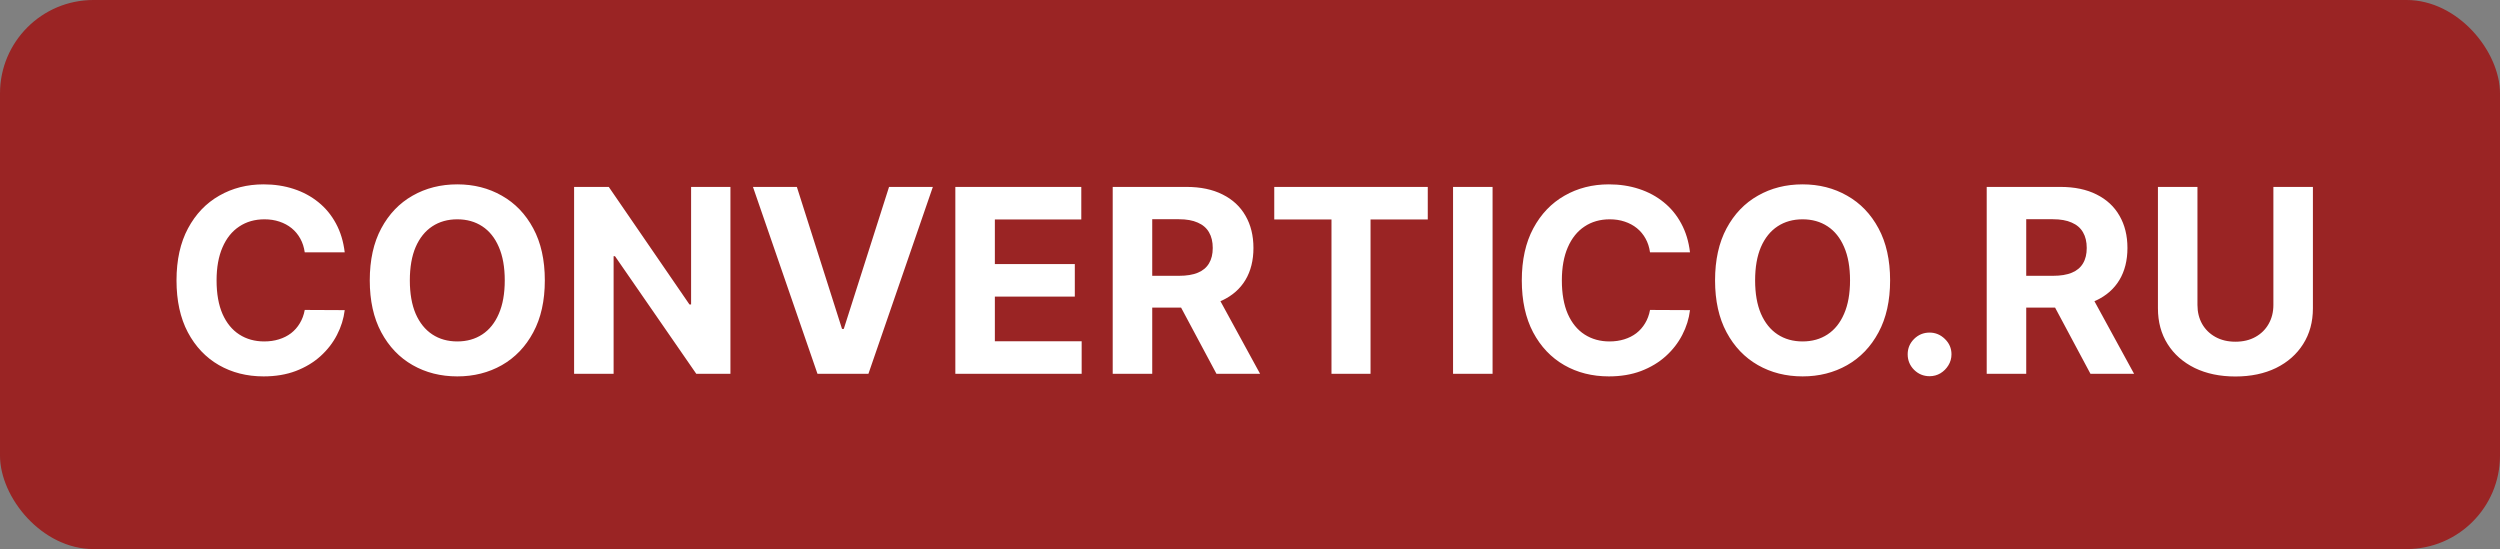 <?xml version="1.0" encoding="UTF-8"?> <svg xmlns="http://www.w3.org/2000/svg" width="214" height="47" viewBox="0 0 214 47" fill="none"><rect x="0" y="0" width="214" height="47" fill="#808080" stroke="none"/><rect width="214" height="47" rx="8" fill="#A00D0D" fill-opacity="0.8"></rect><path d="M29.508 21.602H26.086C26.023 21.159 25.896 20.766 25.703 20.422C25.51 20.073 25.263 19.776 24.961 19.531C24.659 19.287 24.31 19.099 23.914 18.969C23.523 18.838 23.099 18.773 22.641 18.773C21.812 18.773 21.091 18.979 20.477 19.391C19.862 19.797 19.385 20.391 19.047 21.172C18.708 21.948 18.539 22.891 18.539 24C18.539 25.141 18.708 26.099 19.047 26.875C19.391 27.651 19.87 28.237 20.484 28.633C21.099 29.029 21.81 29.227 22.617 29.227C23.07 29.227 23.49 29.167 23.875 29.047C24.266 28.927 24.612 28.753 24.914 28.523C25.216 28.289 25.466 28.005 25.664 27.672C25.867 27.338 26.008 26.958 26.086 26.531L29.508 26.547C29.419 27.281 29.198 27.99 28.844 28.672C28.495 29.349 28.023 29.956 27.43 30.492C26.841 31.023 26.138 31.445 25.32 31.758C24.508 32.065 23.588 32.219 22.562 32.219C21.135 32.219 19.859 31.896 18.734 31.25C17.615 30.604 16.729 29.669 16.078 28.445C15.432 27.221 15.109 25.74 15.109 24C15.109 22.255 15.438 20.771 16.094 19.547C16.75 18.323 17.641 17.391 18.766 16.75C19.891 16.104 21.156 15.781 22.562 15.781C23.49 15.781 24.349 15.912 25.141 16.172C25.938 16.432 26.643 16.812 27.258 17.312C27.872 17.807 28.372 18.414 28.758 19.133C29.148 19.852 29.398 20.674 29.508 21.602ZM46.637 24C46.637 25.745 46.306 27.229 45.645 28.453C44.988 29.677 44.092 30.612 42.957 31.258C41.827 31.898 40.556 32.219 39.145 32.219C37.723 32.219 36.447 31.896 35.316 31.25C34.186 30.604 33.293 29.669 32.637 28.445C31.98 27.221 31.652 25.74 31.652 24C31.652 22.255 31.98 20.771 32.637 19.547C33.293 18.323 34.186 17.391 35.316 16.75C36.447 16.104 37.723 15.781 39.145 15.781C40.556 15.781 41.827 16.104 42.957 16.75C44.092 17.391 44.988 18.323 45.645 19.547C46.306 20.771 46.637 22.255 46.637 24ZM43.207 24C43.207 22.87 43.038 21.917 42.699 21.141C42.366 20.365 41.895 19.776 41.285 19.375C40.676 18.974 39.962 18.773 39.145 18.773C38.327 18.773 37.613 18.974 37.004 19.375C36.395 19.776 35.921 20.365 35.582 21.141C35.249 21.917 35.082 22.87 35.082 24C35.082 25.13 35.249 26.083 35.582 26.859C35.921 27.635 36.395 28.224 37.004 28.625C37.613 29.026 38.327 29.227 39.145 29.227C39.962 29.227 40.676 29.026 41.285 28.625C41.895 28.224 42.366 27.635 42.699 26.859C43.038 26.083 43.207 25.13 43.207 24ZM62.525 16V32H59.603L52.643 21.93H52.525V32H49.143V16H52.111L59.018 26.062H59.158V16H62.525ZM68.211 16L72.078 28.156H72.227L76.102 16H79.852L74.336 32H69.977L64.453 16H68.211ZM81.777 32V16H92.559V18.789H85.16V22.602H92.004V25.391H85.16V29.211H92.59V32H81.777ZM95.248 32V16H101.561C102.769 16 103.8 16.216 104.654 16.648C105.514 17.076 106.167 17.682 106.615 18.469C107.068 19.25 107.295 20.169 107.295 21.227C107.295 22.289 107.066 23.203 106.607 23.969C106.149 24.729 105.485 25.312 104.615 25.719C103.751 26.125 102.704 26.328 101.475 26.328H97.248V23.609H100.928C101.574 23.609 102.11 23.521 102.537 23.344C102.964 23.167 103.282 22.901 103.49 22.547C103.704 22.193 103.811 21.753 103.811 21.227C103.811 20.695 103.704 20.247 103.49 19.883C103.282 19.518 102.962 19.242 102.529 19.055C102.102 18.862 101.563 18.766 100.912 18.766H98.631V32H95.248ZM103.889 24.719L107.865 32H104.131L100.24 24.719H103.889ZM109.076 18.789V16H122.217V18.789H117.318V32H113.975V18.789H109.076ZM127.764 16V32H124.381V16H127.764ZM144.664 21.602H141.242C141.18 21.159 141.052 20.766 140.859 20.422C140.667 20.073 140.419 19.776 140.117 19.531C139.815 19.287 139.466 19.099 139.07 18.969C138.68 18.838 138.255 18.773 137.797 18.773C136.969 18.773 136.247 18.979 135.633 19.391C135.018 19.797 134.542 20.391 134.203 21.172C133.865 21.948 133.695 22.891 133.695 24C133.695 25.141 133.865 26.099 134.203 26.875C134.547 27.651 135.026 28.237 135.641 28.633C136.255 29.029 136.966 29.227 137.773 29.227C138.227 29.227 138.646 29.167 139.031 29.047C139.422 28.927 139.768 28.753 140.07 28.523C140.372 28.289 140.622 28.005 140.82 27.672C141.023 27.338 141.164 26.958 141.242 26.531L144.664 26.547C144.576 27.281 144.354 27.99 144 28.672C143.651 29.349 143.18 29.956 142.586 30.492C141.997 31.023 141.294 31.445 140.477 31.758C139.664 32.065 138.745 32.219 137.719 32.219C136.292 32.219 135.016 31.896 133.891 31.25C132.771 30.604 131.885 29.669 131.234 28.445C130.589 27.221 130.266 25.74 130.266 24C130.266 22.255 130.594 20.771 131.25 19.547C131.906 18.323 132.797 17.391 133.922 16.75C135.047 16.104 136.313 15.781 137.719 15.781C138.646 15.781 139.505 15.912 140.297 16.172C141.094 16.432 141.799 16.812 142.414 17.312C143.029 17.807 143.529 18.414 143.914 19.133C144.305 19.852 144.555 20.674 144.664 21.602ZM161.793 24C161.793 25.745 161.462 27.229 160.801 28.453C160.145 29.677 159.249 30.612 158.113 31.258C156.983 31.898 155.712 32.219 154.301 32.219C152.879 32.219 151.603 31.896 150.473 31.25C149.342 30.604 148.449 29.669 147.793 28.445C147.137 27.221 146.809 25.74 146.809 24C146.809 22.255 147.137 20.771 147.793 19.547C148.449 18.323 149.342 17.391 150.473 16.75C151.603 16.104 152.879 15.781 154.301 15.781C155.712 15.781 156.983 16.104 158.113 16.75C159.249 17.391 160.145 18.323 160.801 19.547C161.462 20.771 161.793 22.255 161.793 24ZM158.363 24C158.363 22.87 158.194 21.917 157.855 21.141C157.522 20.365 157.051 19.776 156.441 19.375C155.832 18.974 155.118 18.773 154.301 18.773C153.483 18.773 152.77 18.974 152.16 19.375C151.551 19.776 151.077 20.365 150.738 21.141C150.405 21.917 150.238 22.87 150.238 24C150.238 25.13 150.405 26.083 150.738 26.859C151.077 27.635 151.551 28.224 152.16 28.625C152.77 29.026 153.483 29.227 154.301 29.227C155.118 29.227 155.832 29.026 156.441 28.625C157.051 28.224 157.522 27.635 157.855 26.859C158.194 26.083 158.363 25.13 158.363 24ZM165.172 32.203C164.656 32.203 164.214 32.021 163.844 31.656C163.479 31.287 163.297 30.844 163.297 30.328C163.297 29.818 163.479 29.38 163.844 29.016C164.214 28.651 164.656 28.469 165.172 28.469C165.672 28.469 166.109 28.651 166.484 29.016C166.859 29.38 167.047 29.818 167.047 30.328C167.047 30.672 166.958 30.987 166.781 31.273C166.609 31.555 166.383 31.781 166.102 31.953C165.82 32.12 165.51 32.203 165.172 32.203ZM170.062 32V16H176.374C177.583 16 178.614 16.216 179.468 16.648C180.327 17.076 180.981 17.682 181.429 18.469C181.882 19.25 182.109 20.169 182.109 21.227C182.109 22.289 181.88 23.203 181.421 23.969C180.963 24.729 180.299 25.312 179.429 25.719C178.564 26.125 177.518 26.328 176.288 26.328H172.062V23.609H175.741C176.387 23.609 176.924 23.521 177.351 23.344C177.778 23.167 178.096 22.901 178.304 22.547C178.518 22.193 178.624 21.753 178.624 21.227C178.624 20.695 178.518 20.247 178.304 19.883C178.096 19.518 177.775 19.242 177.343 19.055C176.916 18.862 176.377 18.766 175.726 18.766H173.445V32H170.062ZM178.702 24.719L182.679 32H178.945L175.054 24.719H178.702ZM194.602 16H197.985V26.391C197.985 27.557 197.706 28.578 197.149 29.453C196.597 30.328 195.823 31.01 194.829 31.5C193.834 31.984 192.675 32.227 191.352 32.227C190.024 32.227 188.863 31.984 187.868 31.5C186.873 31.01 186.1 30.328 185.547 29.453C184.995 28.578 184.719 27.557 184.719 26.391V16H188.102V26.102C188.102 26.711 188.235 27.253 188.501 27.727C188.771 28.201 189.152 28.573 189.641 28.844C190.131 29.115 190.701 29.25 191.352 29.25C192.008 29.25 192.579 29.115 193.063 28.844C193.553 28.573 193.93 28.201 194.196 27.727C194.467 27.253 194.602 26.711 194.602 26.102V16Z" fill="white"></path></svg> 